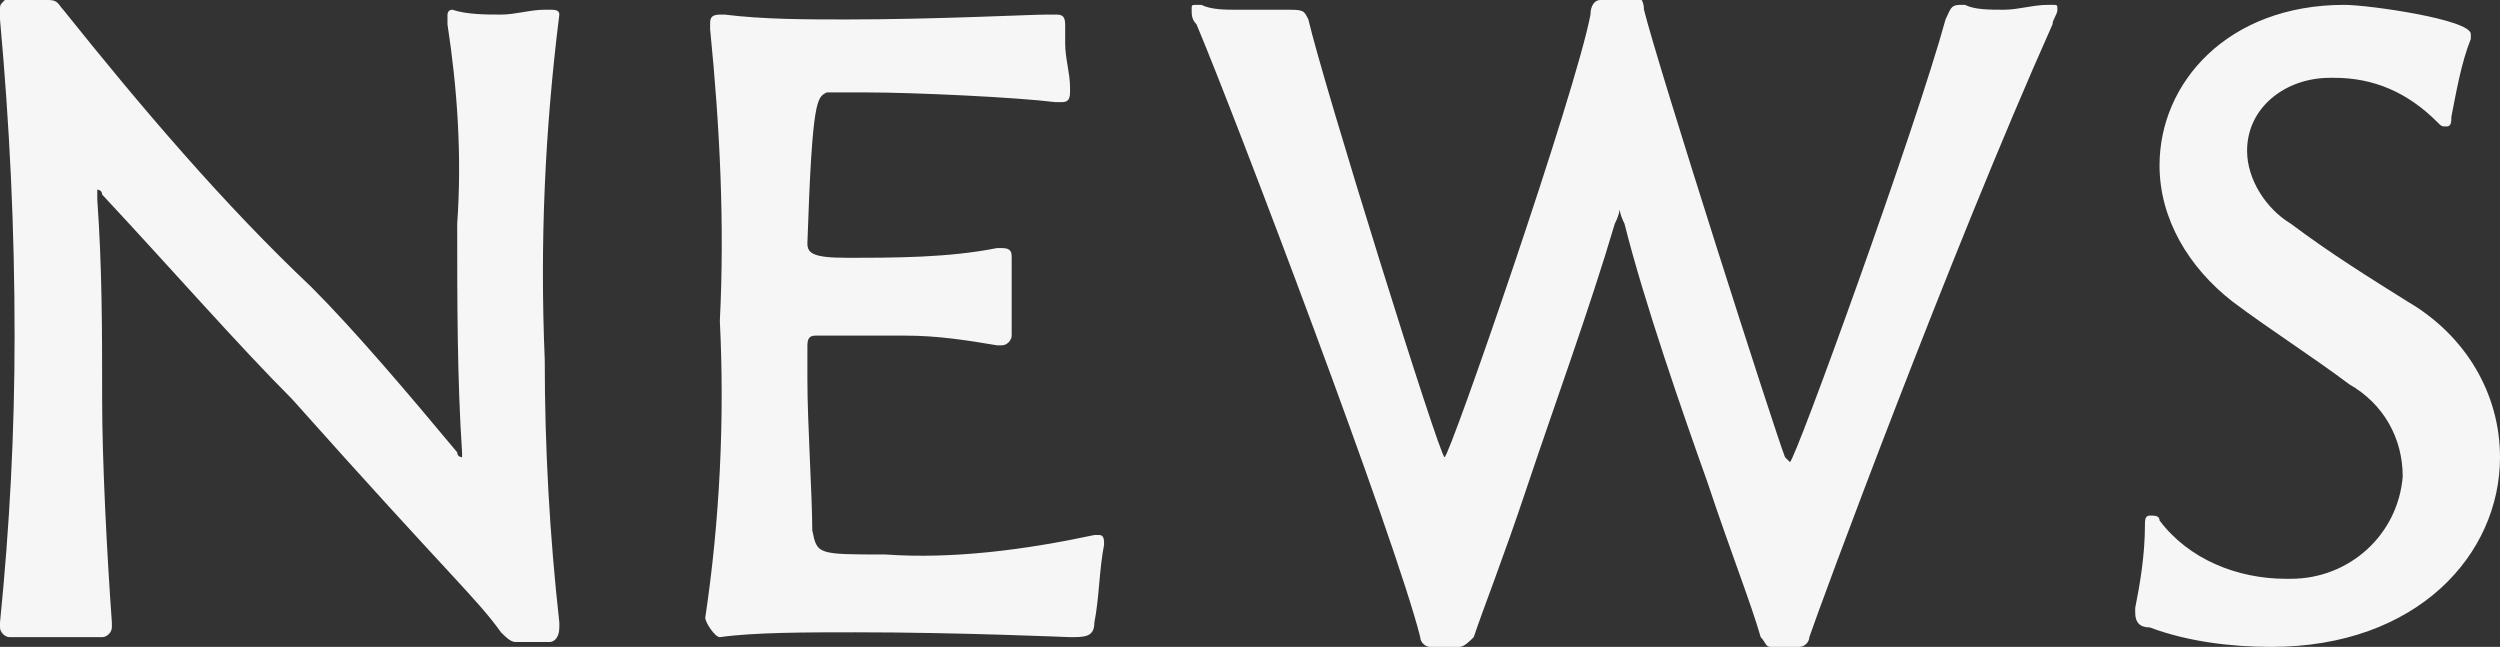 <?xml version="1.0" encoding="utf-8"?>
<!-- Generator: Adobe Illustrator 23.0.1, SVG Export Plug-In . SVG Version: 6.00 Build 0)  -->
<svg version="1.1" id="レイヤー_1" xmlns="http://www.w3.org/2000/svg" xmlns:xlink="http://www.w3.org/1999/xlink" x="0px"
	 y="0px" width="51.4px" height="13.3px" viewBox="0 0 51.4 13.3" style="enable-background:new 0 0 51.4 13.3;"
	 xml:space="preserve">
<rect x="0" y="0" width="51.4" height="13.3" fill="#333333" stroke="none"/>
<style type="text/css">
	.st0{fill:#F6F6F6;}
</style>
<path id="パス_55" class="st0" d="M11.3,13.2c0.1,0,0.2-0.1,0.2-0.3v-0.1c-0.2-1.8-0.3-3.6-0.3-5.4c-0.1-2.4,0-4.7,0.3-7.1V0.3
	c0-0.1-0.1-0.1-0.2-0.1h-0.1c-0.3,0-0.6,0.1-0.9,0.1c-0.3,0-0.7,0-1-0.1h0c-0.1,0-0.1,0.1-0.1,0.1c0,0.1,0,0.1,0,0.2
	c0.2,1.3,0.3,2.7,0.2,4.1c0,1.6,0,3.2,0.1,4.7v0c0,0.1,0,0.1,0,0.1s-0.1,0-0.1-0.1c-1-1.2-2.1-2.5-3-3.4C4.6,4.2,2.9,2.2,1.3,0.2
	C1.2,0.1,1.2,0,1,0c0,0-0.1,0-0.1,0c-0.1,0-0.3,0-0.4,0c-0.1,0-0.2,0-0.4,0h0C0,0.1,0,0.1,0,0.2c0,0.1,0,0.1,0,0.2
	c0.2,2.2,0.3,4.3,0.3,6.5c0,2-0.1,3.9-0.3,5.9c0,0.1,0,0.1,0,0.1c0,0.1,0.1,0.2,0.2,0.2h0.1c0.3,0,0.7,0,1,0c0.4,0,0.7,0,0.8,0h0
	c0.1,0,0.2-0.1,0.2-0.2v-0.1c-0.1-1.4-0.2-3.3-0.2-4.6c0-1.4,0-2.7-0.1-4.1c0-0.2,0-0.2,0-0.2s0.1,0,0.1,0.1C3.5,5.5,4.9,7.1,6,8.2
	c3.3,3.7,3.8,4.1,4.3,4.8c0.1,0.1,0.2,0.2,0.3,0.2c0.1,0,0.1,0,0.2,0c0.1,0,0.1,0,0.2,0C11,13.2,11.1,13.2,11.3,13.2L11.3,13.2z
	 M22.7,11.2c0-0.1,0-0.2-0.1-0.2c0,0,0,0,0,0c0,0-0.1,0-0.1,0c-1.4,0.3-2.9,0.5-4.3,0.4c-1.4,0-1.4,0-1.5-0.5c0-0.7-0.1-2.2-0.1-3.1
	V7.1c0-0.2,0.1-0.2,0.2-0.2h0.3c0.4,0,1,0,1.5,0c0.7,0,1.3,0.1,1.9,0.2h0.1c0.1,0,0.2-0.1,0.2-0.2c0,0,0,0,0,0V6.8
	c0-0.2,0-0.4,0-0.6c0-0.3,0-0.6,0-0.8V5.3c0-0.1,0-0.2-0.2-0.2c0,0-0.1,0-0.1,0c-1,0.2-2.1,0.2-3.1,0.2c-0.7,0-0.8-0.1-0.8-0.3
	C16.7,2,16.8,2,17,1.9c0.3,0,0.6,0,0.8,0c1,0,3.1,0.1,3.9,0.2h0.1c0.1,0,0.2,0,0.2-0.2V1.8c0-0.3-0.1-0.6-0.1-0.9c0-0.1,0-0.3,0-0.4
	V0.5c0-0.2-0.1-0.2-0.2-0.2c-0.1,0-0.1,0-0.2,0c-0.3,0-2.3,0.1-4.1,0.1c-0.8,0-1.7,0-2.5-0.1h-0.1c-0.2,0-0.2,0.1-0.2,0.2v0.1
	c0.2,2,0.3,4,0.2,6c0.1,2,0,4.1-0.3,6.1v0c0,0.1,0.2,0.4,0.3,0.4h0c0.7-0.1,1.8-0.1,2.8-0.1c2.1,0,4.4,0.1,4.4,0.1
	c0.3,0,0.5,0,0.5-0.3C22.6,12.3,22.6,11.7,22.7,11.2L22.7,11.2z M37,13.3c0.1,0,0.2-0.1,0.2-0.2c0.2-0.6,2.9-7.9,5-12.6
	c0-0.1,0.1-0.2,0.1-0.3c0-0.1,0-0.1-0.1-0.1c0,0-0.1,0-0.1,0c-0.3,0-0.6,0.1-0.9,0.1c-0.3,0-0.6,0-0.8-0.1c0,0-0.1,0-0.1,0
	c-0.2,0-0.2,0.1-0.3,0.3c-0.6,2.2-3.1,9.1-3.2,9.1c0,0,0,0-0.1-0.1c-0.2-0.5-2.6-8-2.9-9.2c0-0.2-0.1-0.3-0.2-0.3h-0.1
	c-0.1,0-0.2,0.1-0.3,0.1c-0.1,0-0.1,0-0.1,0c-0.1,0-0.1,0-0.2,0c-0.1,0-0.2,0.1-0.2,0.3c-0.3,1.6-2.9,9.1-3,9.1
	c-0.1,0-2.5-7.7-2.8-9c-0.1-0.2-0.1-0.2-0.5-0.2c-0.3,0-0.7,0-1,0c-0.2,0-0.5,0-0.7-0.1c-0.1,0-0.1,0-0.1,0c-0.1,0-0.1,0-0.1,0.1
	c0,0.1,0,0.2,0.1,0.3c0.8,1.9,4.1,10.6,4.6,12.6c0,0.1,0.1,0.2,0.2,0.2c0.1,0,0.1,0,0.2,0c0,0,0.1,0,0.1,0c0.1,0,0.2,0,0.3,0h0
	c0.1,0,0.2-0.1,0.3-0.2c0.2-0.6,0.6-1.6,1.1-3.1c0.5-1.5,1.3-3.7,1.8-5.4c0.1-0.2,0.1-0.3,0.1-0.3c0,0,0,0.1,0.1,0.3
	c0.4,1.6,1.2,3.9,1.7,5.3c0.5,1.5,0.9,2.5,1.1,3.2c0.1,0.1,0.1,0.2,0.2,0.2c0.1,0,0.1,0,0.2,0c0,0,0.1,0,0.1,0
	C36.7,13.3,36.8,13.3,37,13.3L37,13.3z M51.4,9.4c0-1.3-0.7-2.5-1.9-3.2c-0.8-0.5-1.6-1-2.4-1.6c-0.5-0.3-0.9-0.9-0.9-1.5
	c0-0.9,0.8-1.5,1.7-1.5c0,0,0,0,0.1,0c0.8,0,1.5,0.3,2.1,0.9c0.1,0.1,0.1,0.1,0.2,0.1c0.1,0,0.1-0.1,0.1-0.2
	c0.1-0.5,0.2-1.1,0.4-1.6c0,0,0-0.1,0-0.1c0-0.3-2.1-0.6-2.6-0.6c-2.4,0-3.8,1.6-3.8,3.3c0,1.1,0.6,2.1,1.5,2.8
	c0.8,0.6,1.6,1.1,2.4,1.7c0.7,0.4,1.1,1.1,1.1,1.9c-0.1,1.2-1.1,2.1-2.3,2.1c0,0,0,0-0.1,0c-1,0-2-0.4-2.6-1.2
	c0-0.1-0.1-0.1-0.2-0.1c-0.1,0-0.1,0.1-0.1,0.2c0,0.6-0.1,1.2-0.2,1.7c0,0,0,0.1,0,0.1c0,0.2,0.1,0.3,0.3,0.3
	c0.8,0.3,1.7,0.4,2.5,0.4C49.7,13.3,51.4,11.4,51.4,9.4z"/>
</svg>
